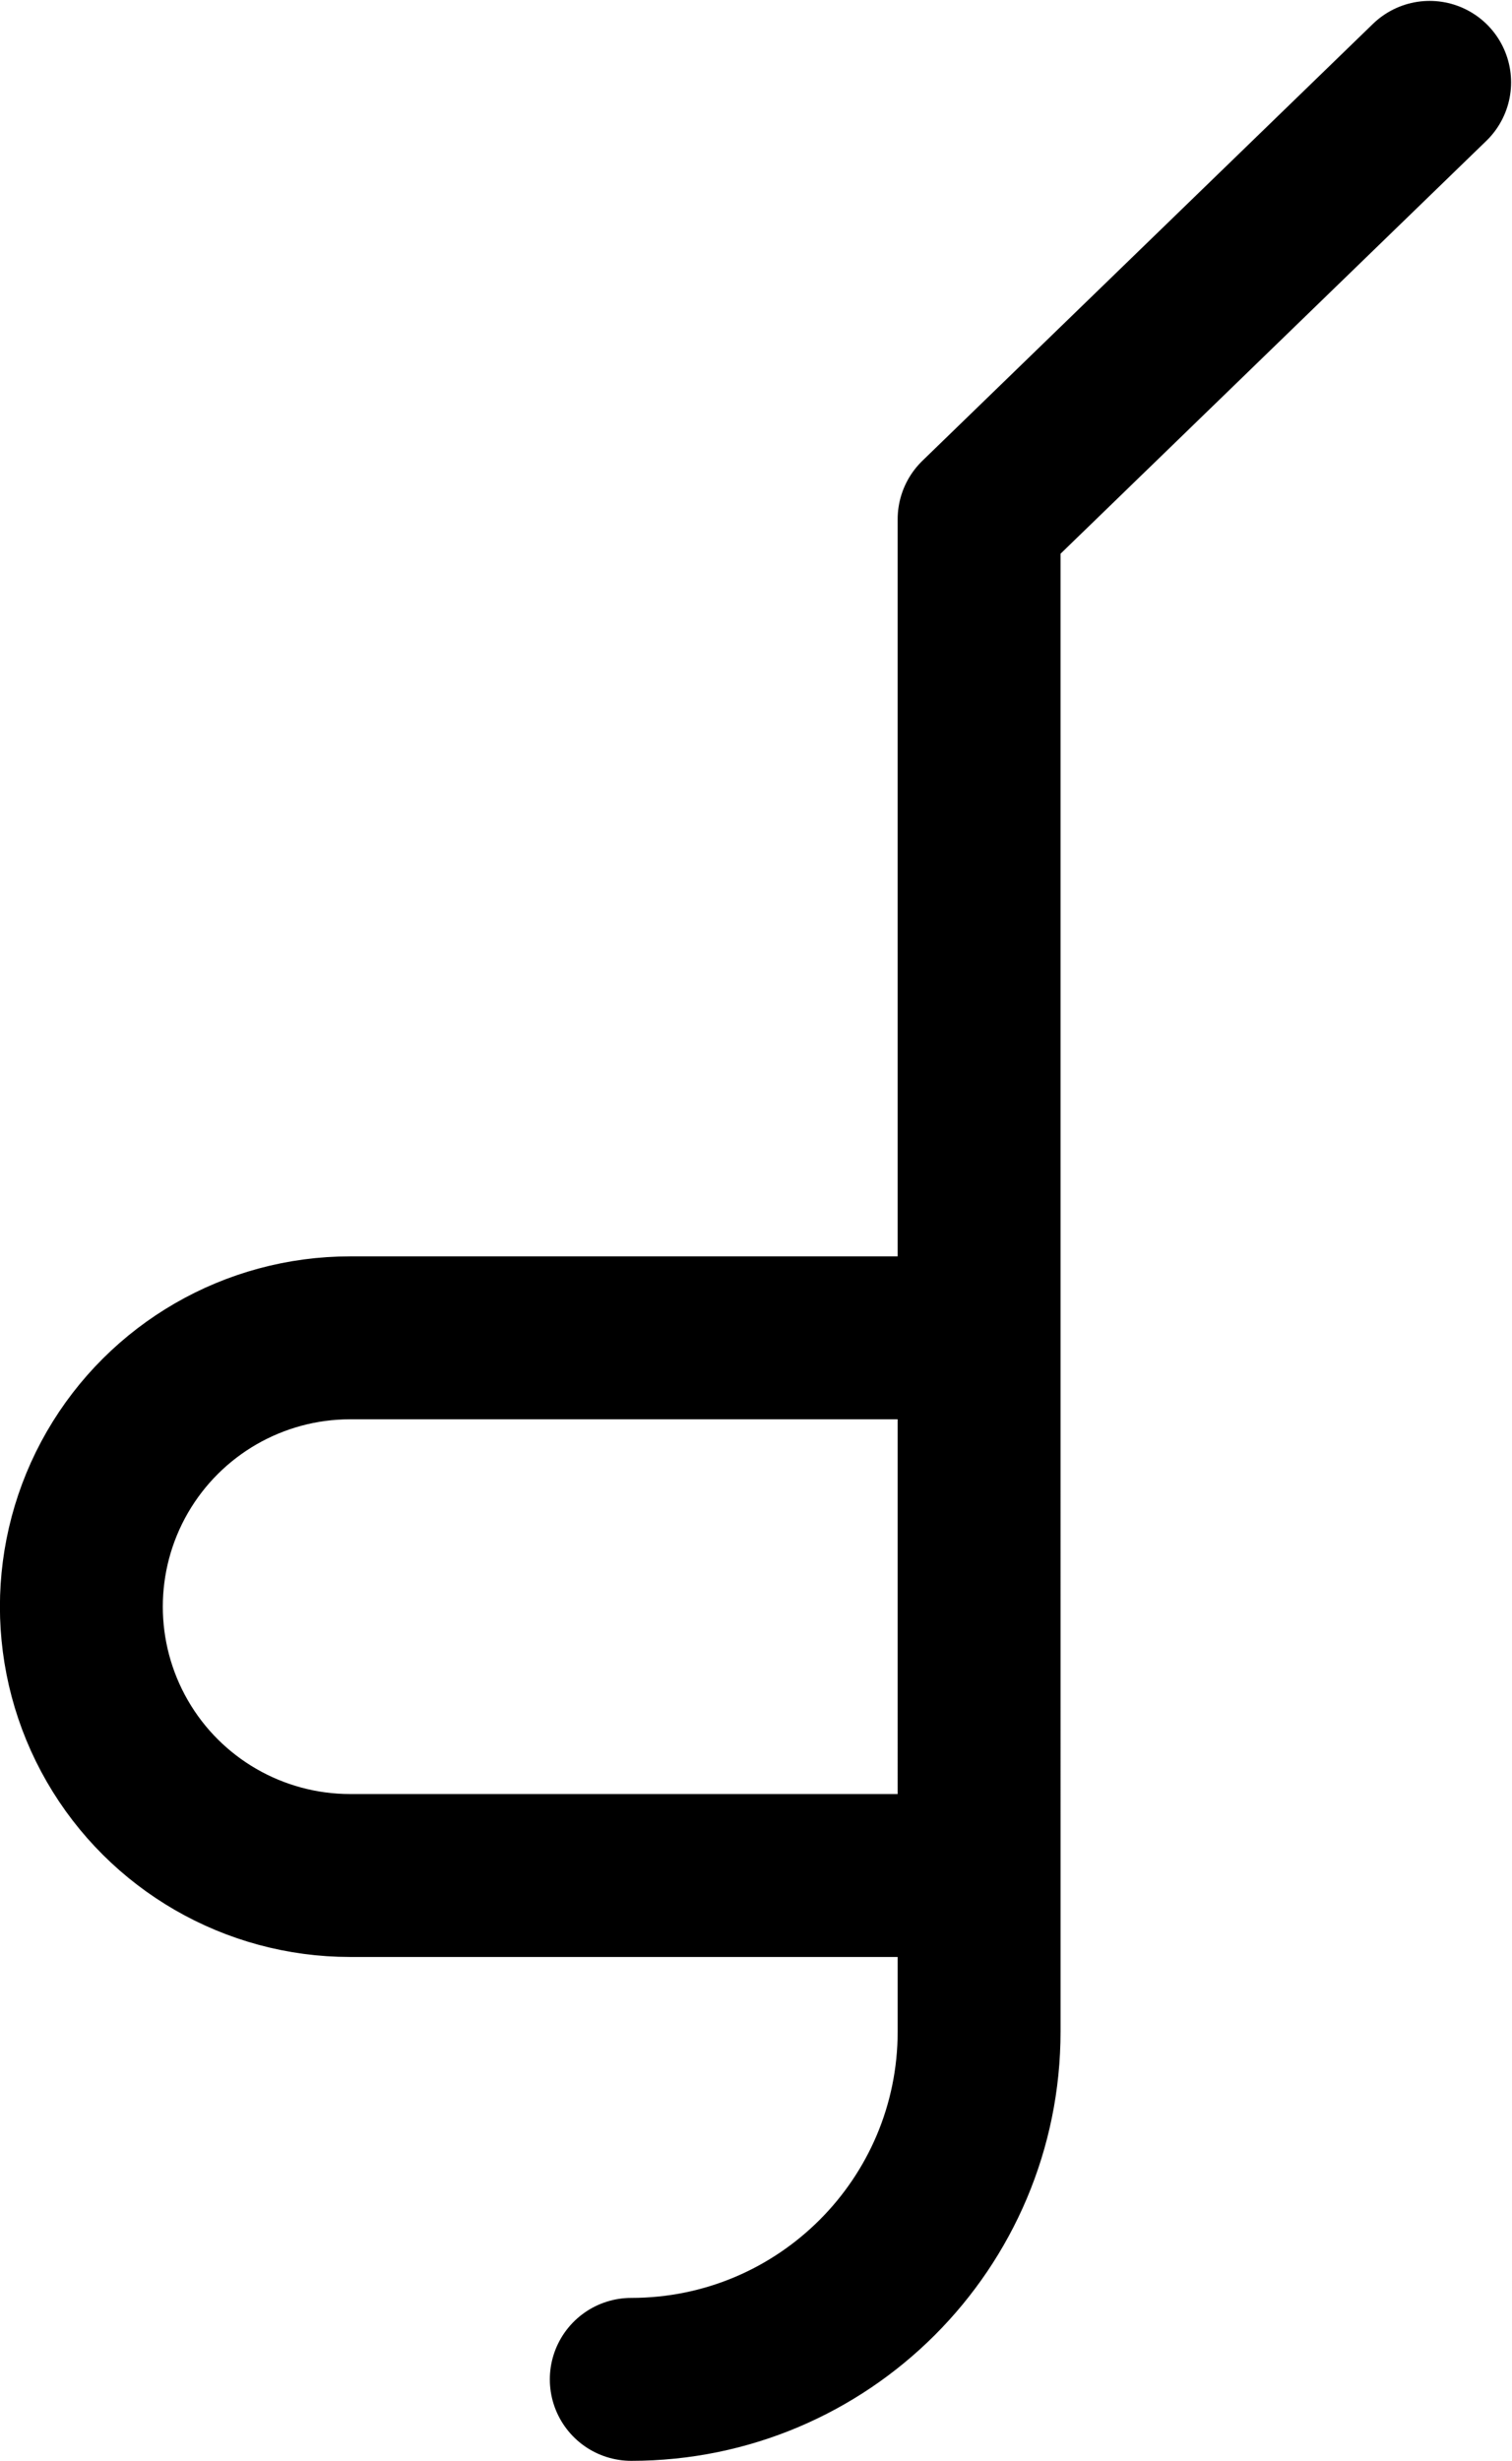 <?xml version="1.0" encoding="UTF-8" standalone="no"?>
<svg
   xmlns:dc="http://purl.org/dc/elements/1.1/"
   xmlns:cc="http://creativecommons.org/ns#"
   xmlns:rdf="http://www.w3.org/1999/02/22-rdf-syntax-ns#"
   xmlns:svg="http://www.w3.org/2000/svg"
   xmlns="http://www.w3.org/2000/svg"
   version="1.1"
   id="svg42743"
   viewBox="0 0 18.565 30.207"
   height="30.207"
   width="18.565">
  <defs
     id="defs42745" />
  <g
     transform="translate(-306.861,-742.973)"
     id="layer1">
    <g
       style="opacity:0.5;stroke:#008000"
       transform="translate(227.906,744.749)"
       id="g12440-6-0" />
    <path
       d="m 314.612,772.18 c 2.359,0 4.271,-1.912 4.271,-4.271 l -2.1e-4,-18.562 5.532,-5.363 m -5.532,15.411 -7.723,2e-5 c -1.179,0 -2.268,0.629 -2.858,1.65 -0.589,1.021 -0.589,2.279 0,3.3 0.589,1.021 1.679,1.65 2.858,1.65 l 7.723,-10e-6"
       style="color:#000000;clip-rule:nonzero;display:inline;overflow:visible;visibility:visible;opacity:1;isolation:auto;mix-blend-mode:normal;color-interpolation:sRGB;color-interpolation-filters:linearRGB;solid-color:#000000;solid-opacity:1;fill:none;fill-opacity:1;fill-rule:nonzero;stroke:#000000;stroke-width:2;stroke-linecap:round;stroke-linejoin:round;stroke-miterlimit:4;stroke-dasharray:none;stroke-dashoffset:0;stroke-opacity:1;color-rendering:auto;image-rendering:auto;shape-rendering:auto;text-rendering:auto;enable-background:accumulate"
       id="path6007-0-5-2-3-0-9" />
  </g>
</svg>
